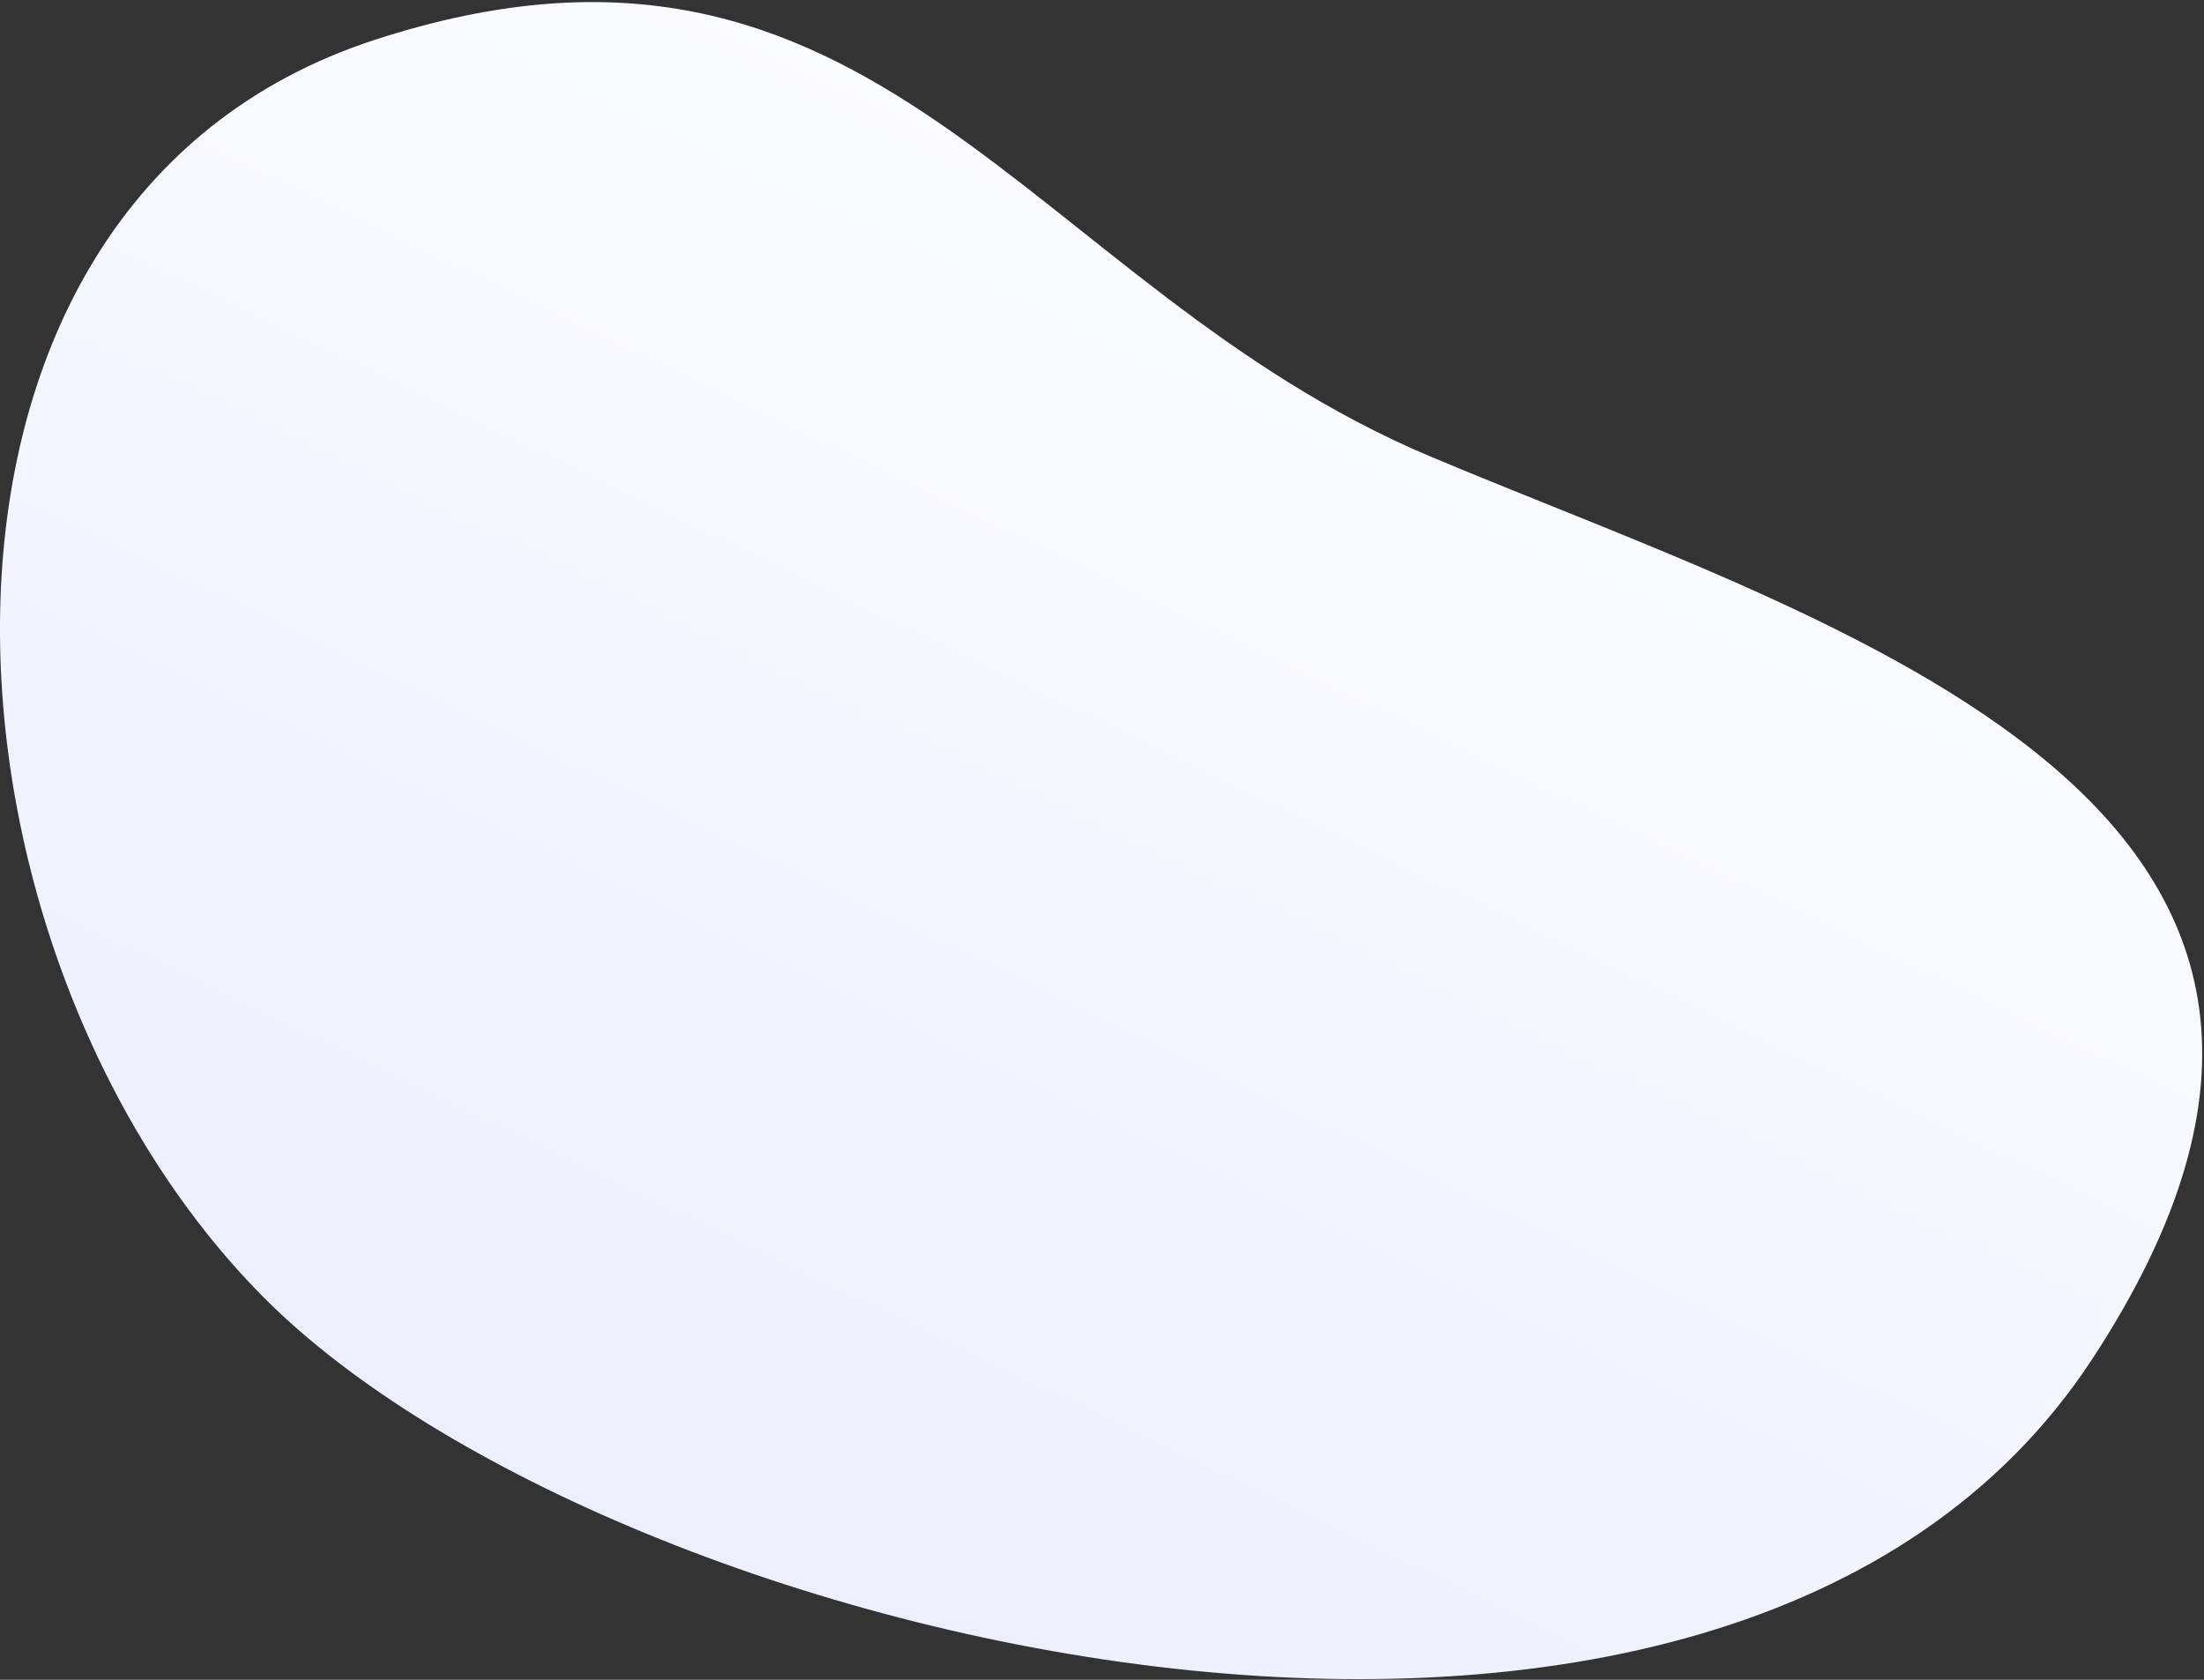 <?xml version="1.0" encoding="UTF-8"?>
<svg width="976px" height="744px" viewBox="0 0 976 744" version="1.1" xmlns="http://www.w3.org/2000/svg" xmlns:xlink="http://www.w3.org/1999/xlink">
    <rect x="0" y="0" width="976" height="744" fill="#333333" stroke="none"/>
    <!-- Generator: Sketch 48.1 (47250) - http://www.bohemiancoding.com/sketch -->
    <title>Path Copy 3</title>
    <desc>Created with Sketch.</desc>
    <defs>
        <linearGradient x1="50.501%" y1="100.106%" x2="22.549%" y2="3.42%" id="linearGradient-1">
            <stop stop-color="#EAEEFF" offset="0%"></stop>
            <stop stop-color="#FFFFFF" offset="100%"></stop>
        </linearGradient>
    </defs>
    <g id="Page-1" stroke="none" stroke-width="1" fill="none" fill-rule="evenodd">
        <path d="M877.4,111.331 C681.28,-16.205 570.664,142.099 378.017,168.578 C185.37,195.057 -100.836,199.97 -8.343,479.348 C84.149,758.727 591.067,771.876 780.256,662.304 C969.445,552.732 1073.52,238.868 877.4,111.331 Z" id="Path-Copy-3" fill="url(#linearGradient-1)" transform="translate(478.238, 394.262) scale(-1, 1) rotate(-15) translate(-478.238, -394.262) "></path>
    </g>
</svg>